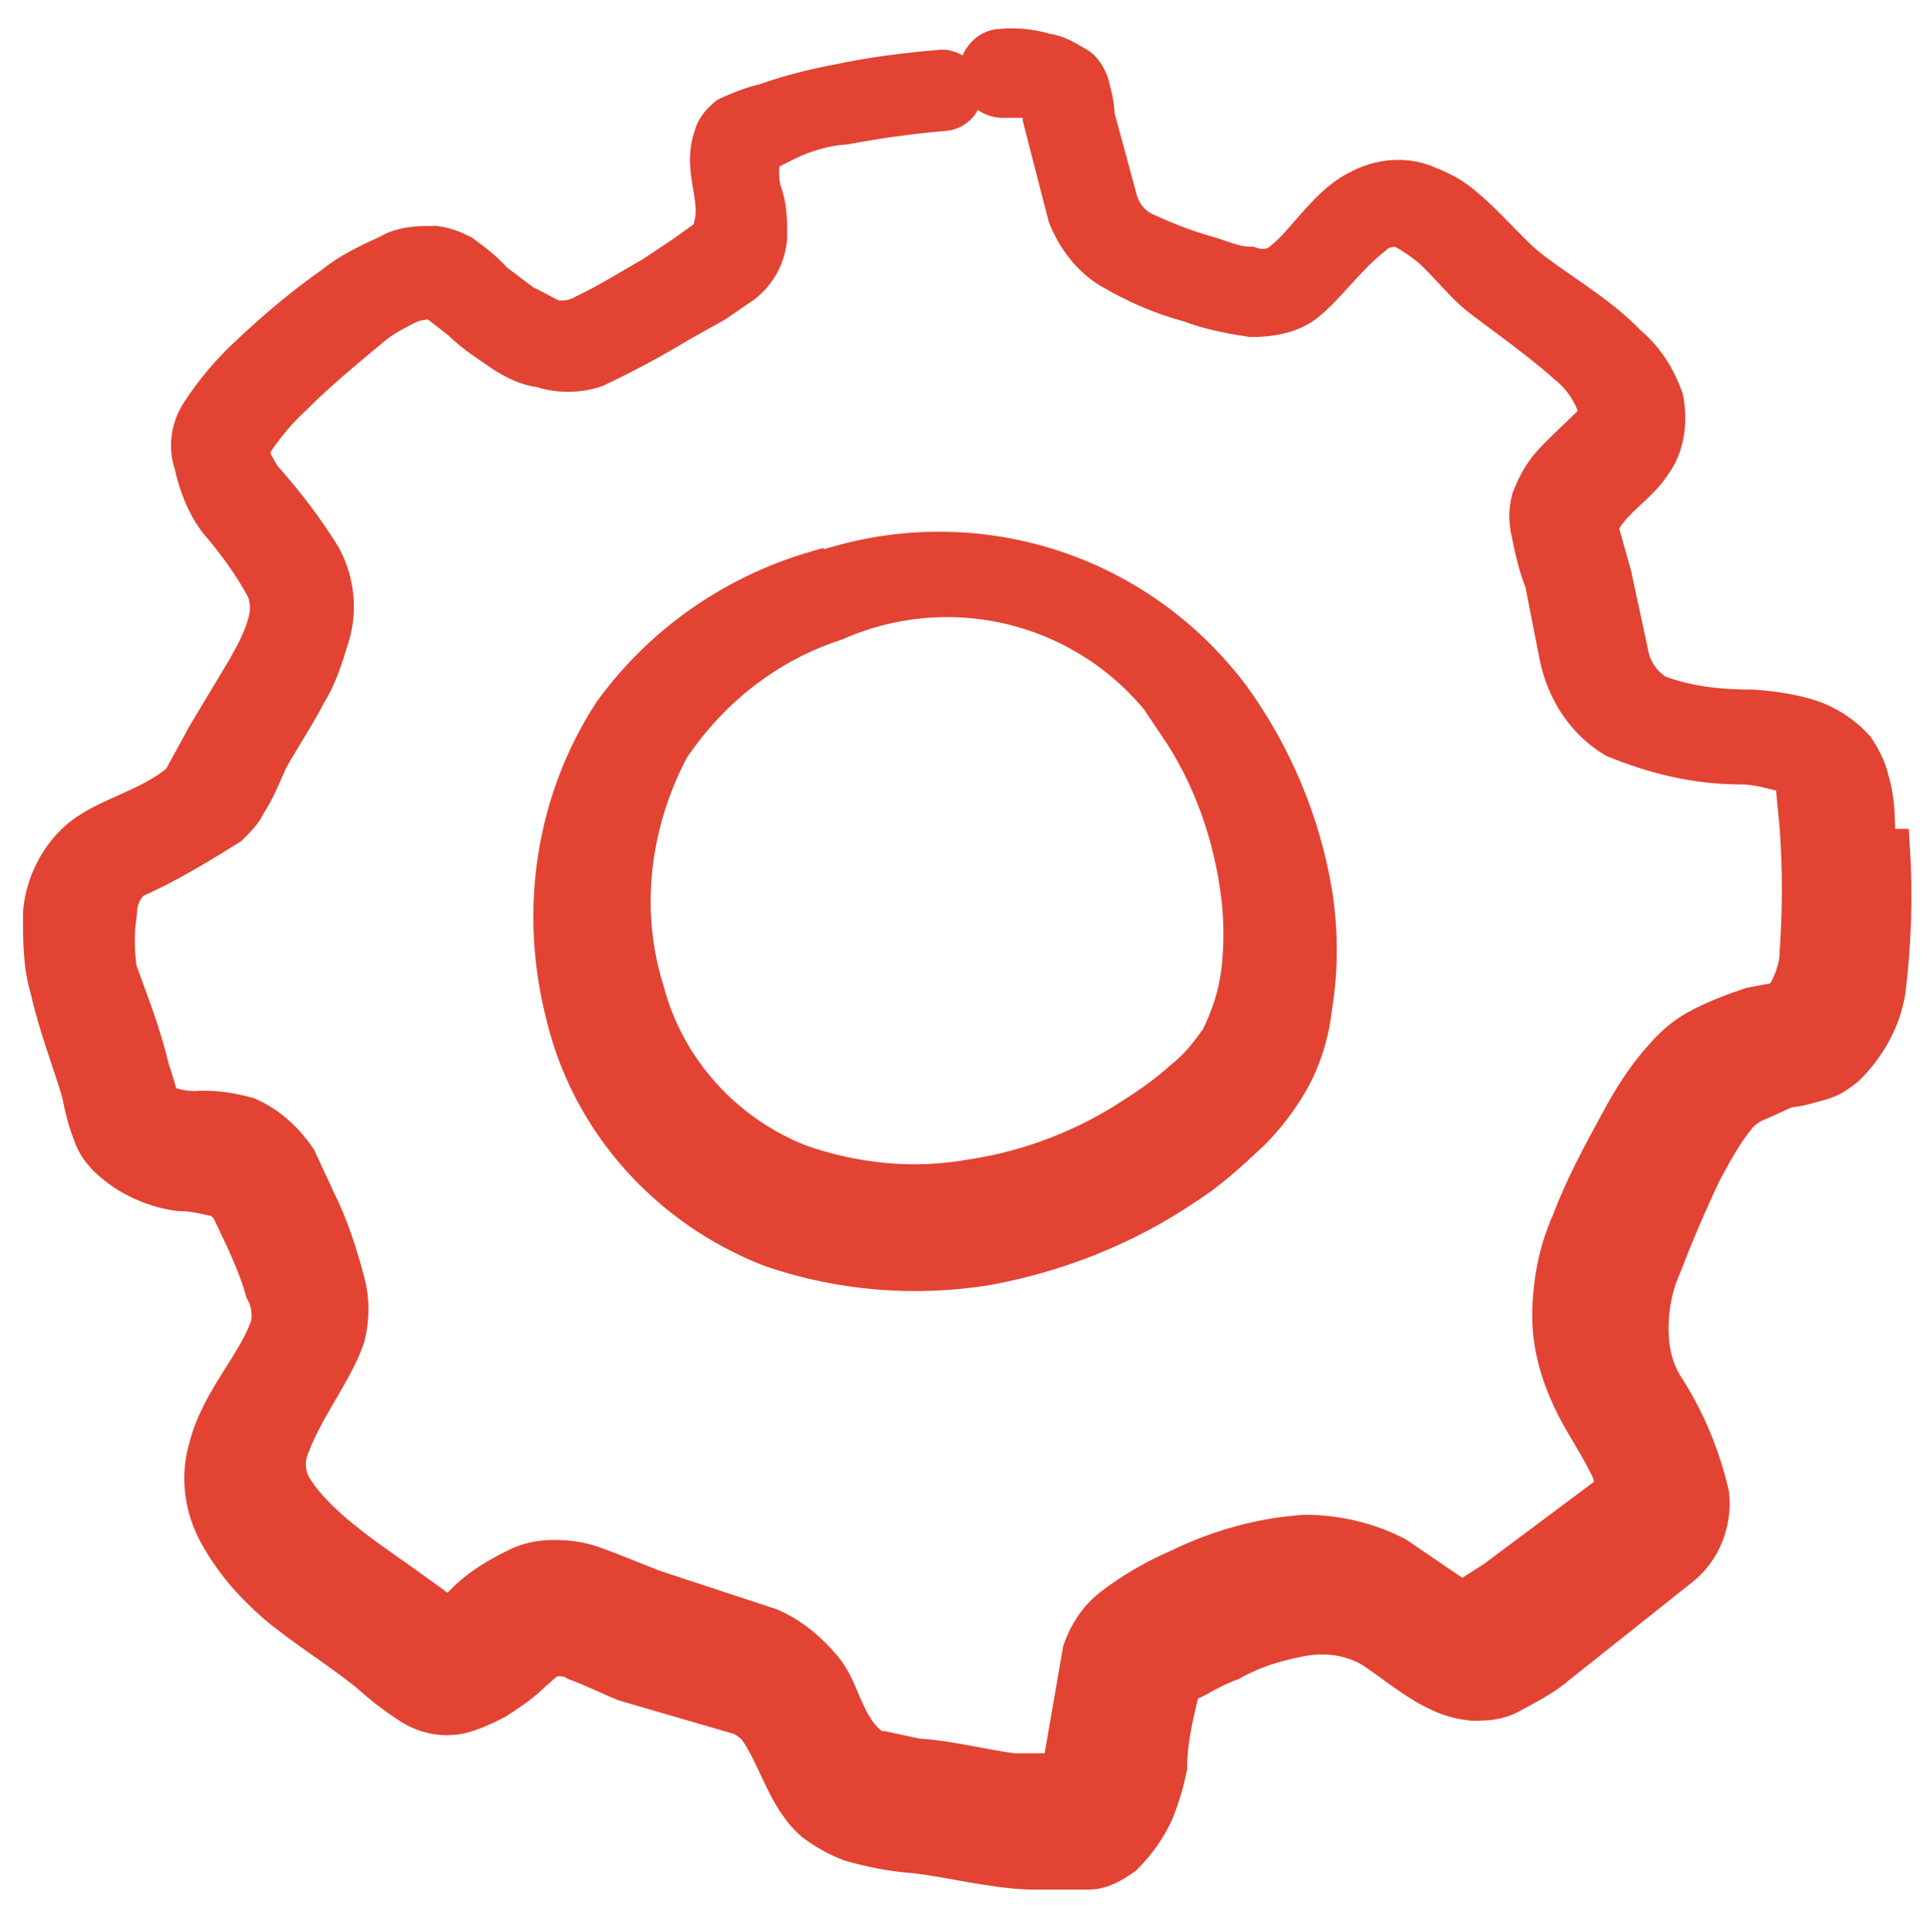<?xml version="1.0" encoding="UTF-8"?>
<svg xmlns="http://www.w3.org/2000/svg" id="Controls-Brightness-Increase--Streamline-Freehand.svg" width="13.01" height="13.04" viewBox="0 0 13.01 13.04">
  <defs>
    <style>
      .cls-1 {
        fill: #e24333;
        stroke: #e24333;
        stroke-miterlimit: 10;
        stroke-width: .25px;
      }
    </style>
  </defs>
  <path class="cls-1" d="M5.52,3.84c-.56.16-1.05.5-1.39.97-.39.6-.5,1.34-.32,2.04.17.72.7,1.31,1.4,1.58.47.16.97.2,1.46.12.48-.09.93-.27,1.33-.54.16-.1.3-.23.45-.37.1-.1.19-.22.26-.34.09-.16.14-.33.16-.51.04-.25.04-.5,0-.76-.08-.48-.27-.93-.55-1.32-.65-.87-1.77-1.21-2.79-.86ZM7.95,4.9c.23.34.37.74.42,1.15.02.17.02.34,0,.51-.02.16-.07.31-.14.45-.07.1-.14.19-.24.27-.1.09-.21.17-.32.24-.33.22-.71.37-1.11.43-.39.07-.79.03-1.16-.1-.51-.2-.9-.63-1.04-1.16-.17-.54-.1-1.13.17-1.64.27-.4.65-.7,1.11-.85.84-.37,1.82-.08,2.32.7h0Z"></path>
  <path class="cls-1" d="M12.67,5.67c0-.13,0-.27-.04-.4-.02-.09-.06-.16-.1-.22-.09-.1-.19-.16-.3-.2-.12-.04-.26-.06-.39-.07-.22,0-.44-.02-.65-.1-.1-.06-.17-.16-.19-.29l-.11-.51-.09-.32c.05-.16.27-.28.36-.43.09-.12.11-.29.08-.44-.05-.14-.13-.27-.25-.37-.21-.22-.51-.38-.71-.55-.11-.1-.25-.26-.38-.37-.08-.07-.15-.11-.25-.15-.15-.07-.33-.06-.49.03-.22.11-.38.41-.55.51-.06.02-.11.02-.17,0-.1,0-.18-.04-.28-.07-.15-.04-.3-.1-.45-.17-.07-.04-.12-.1-.15-.18l-.16-.59c0-.08-.02-.14-.04-.22-.02-.05-.05-.1-.09-.12-.07-.04-.13-.08-.21-.09-.1-.03-.2-.04-.3-.03-.1,0-.17.1-.16.19,0,.1.1.17.19.16h.24v.13l.17.66c.06.15.16.28.29.36.17.1.35.18.54.23.13.05.28.08.42.1.12,0,.25-.02.35-.09.14-.1.29-.32.47-.46.05-.05.12-.07.2-.05.07.04.13.08.19.13.11.1.22.24.32.32s.4.29.59.46c.1.08.17.18.21.3,0,.08-.05.11-.1.16s-.15.14-.22.22c-.06.07-.1.15-.13.23-.02.08-.02.15,0,.23.02.11.05.23.09.33l.1.51c.05.23.18.43.38.55.27.11.55.18.85.18.09,0,.17.02.25.04.05,0,.09.03.11.06l.03.31c.02.29.02.56,0,.85,0,.11-.05.23-.11.32l-.21.04c-.12.04-.25.09-.36.15-.09.05-.16.11-.23.19-.12.13-.22.29-.3.44-.12.22-.24.44-.33.68-.09.2-.13.42-.13.64,0,.23.08.46.19.66.06.11.16.26.22.4,0,.05.05.09,0,.12l-.79.59-.22.14-.44-.3c-.19-.1-.41-.15-.62-.15-.3.02-.58.1-.85.23-.16.07-.32.16-.46.27-.1.08-.16.18-.2.29l-.13.75-.03.07c-.1,0-.2,0-.3,0-.22-.03-.45-.09-.65-.1l-.23-.05s-.08,0-.1-.04c-.16-.14-.18-.37-.3-.51-.1-.12-.22-.22-.36-.28l-.79-.26c-.13-.05-.27-.11-.41-.16-.09-.03-.17-.04-.26-.04-.1,0-.19.02-.28.07-.1.05-.2.11-.29.19-.05.05-.1.1-.16.13-.06-.06-.12-.1-.19-.15-.19-.14-.41-.28-.59-.44-.1-.09-.19-.18-.26-.3-.04-.09-.04-.18,0-.27.1-.26.3-.51.37-.73.03-.12.03-.25,0-.36-.05-.19-.11-.38-.2-.56l-.13-.28c-.09-.13-.2-.23-.34-.29-.11-.03-.24-.05-.35-.04-.09,0-.16-.02-.24-.05,0-.04-.04-.16-.06-.22-.06-.25-.14-.45-.22-.67-.02-.13-.02-.26,0-.39,0-.09.04-.17.1-.22.23-.1.44-.23.65-.36.05-.05.1-.1.12-.15.06-.09.1-.19.14-.28s.19-.31.27-.47c.07-.11.11-.24.15-.37.06-.18.04-.38-.05-.55-.11-.18-.24-.35-.38-.51-.04-.04-.06-.09-.09-.14,0-.04-.04-.08,0-.11.08-.12.17-.23.28-.33.16-.16.33-.3.51-.45.07-.06.14-.1.22-.14.07-.04.13-.05.21-.05l.18.14c.09.09.19.15.29.22.08.05.16.09.25.1.12.04.25.04.37,0,.19-.09.38-.19.56-.3l.25-.14.19-.13c.1-.08.16-.19.17-.32,0-.1,0-.21-.04-.31-.02-.08-.02-.16,0-.25l.16-.08c.12-.06.26-.1.4-.11.21-.04.43-.07.65-.09.09,0,.15-.07.15-.15s-.07-.15-.15-.15h0c-.24.02-.48.05-.71.1-.16.03-.32.07-.49.13-.09.02-.16.05-.25.09-.05.04-.09.09-.1.14-.08.22.05.41,0,.6,0,.04-.03.08-.06.1l-.14.1-.21.14c-.11.06-.28.17-.45.25-.07.04-.13.05-.21.04-.07-.03-.13-.07-.2-.1-.07-.05-.13-.1-.2-.15-.07-.08-.14-.13-.22-.19-.06-.03-.11-.05-.18-.06-.11,0-.22,0-.32.06-.13.06-.26.12-.37.21-.2.14-.39.3-.57.47-.12.11-.24.25-.33.39-.07.1-.09.24-.05.35.03.14.08.27.16.38.12.14.24.3.33.47.03.08.03.16,0,.25-.03.1-.08.19-.13.28-.09.15-.18.3-.27.45l-.17.31c-.23.2-.55.24-.73.43-.12.12-.2.3-.21.47,0,.17,0,.35.05.51.05.23.14.46.21.69.02.1.04.19.08.29.03.09.09.15.15.2.12.1.28.17.44.19.09,0,.17.02.26.04.04.02.07.05.09.09l.09.19c.05.11.1.23.13.34.04.07.05.15.04.23-.09.27-.34.51-.42.83-.06.2-.03.41.07.59.1.18.23.33.39.47.19.16.42.3.62.46.1.09.19.16.3.23.1.06.21.08.32.06.09-.02.17-.06.25-.1.09-.06.17-.11.25-.19.05-.04.1-.1.15-.1.05,0,.1,0,.14.03.11.04.23.1.33.14l.79.23s.07.04.1.08c.14.2.19.46.38.63.08.06.15.1.25.14.14.04.29.07.44.08.25.03.51.1.77.11.13,0,.27,0,.4,0,.09,0,.17-.05.24-.1.09-.09.16-.19.21-.3.04-.1.07-.2.09-.3,0-.17.04-.34.08-.51,0-.05.08-.07.13-.1s.15-.08.21-.1c.16-.09.33-.14.51-.17.15-.02.3,0,.44.08.11.07.29.22.44.29.08.04.15.06.24.07.09,0,.17,0,.26-.05.11-.06.23-.12.32-.2l.83-.66c.14-.11.22-.3.2-.49-.06-.26-.16-.5-.3-.72-.08-.12-.11-.26-.11-.4,0-.15.03-.3.09-.43.08-.21.17-.42.27-.63.07-.13.14-.26.23-.37.04-.05.09-.08.14-.1.07-.03.13-.06.2-.09.07,0,.15-.03.23-.05.07-.02.12-.06.17-.1.14-.14.24-.32.27-.51.04-.32.05-.65.03-.97h-.06Z"></path>
</svg>
